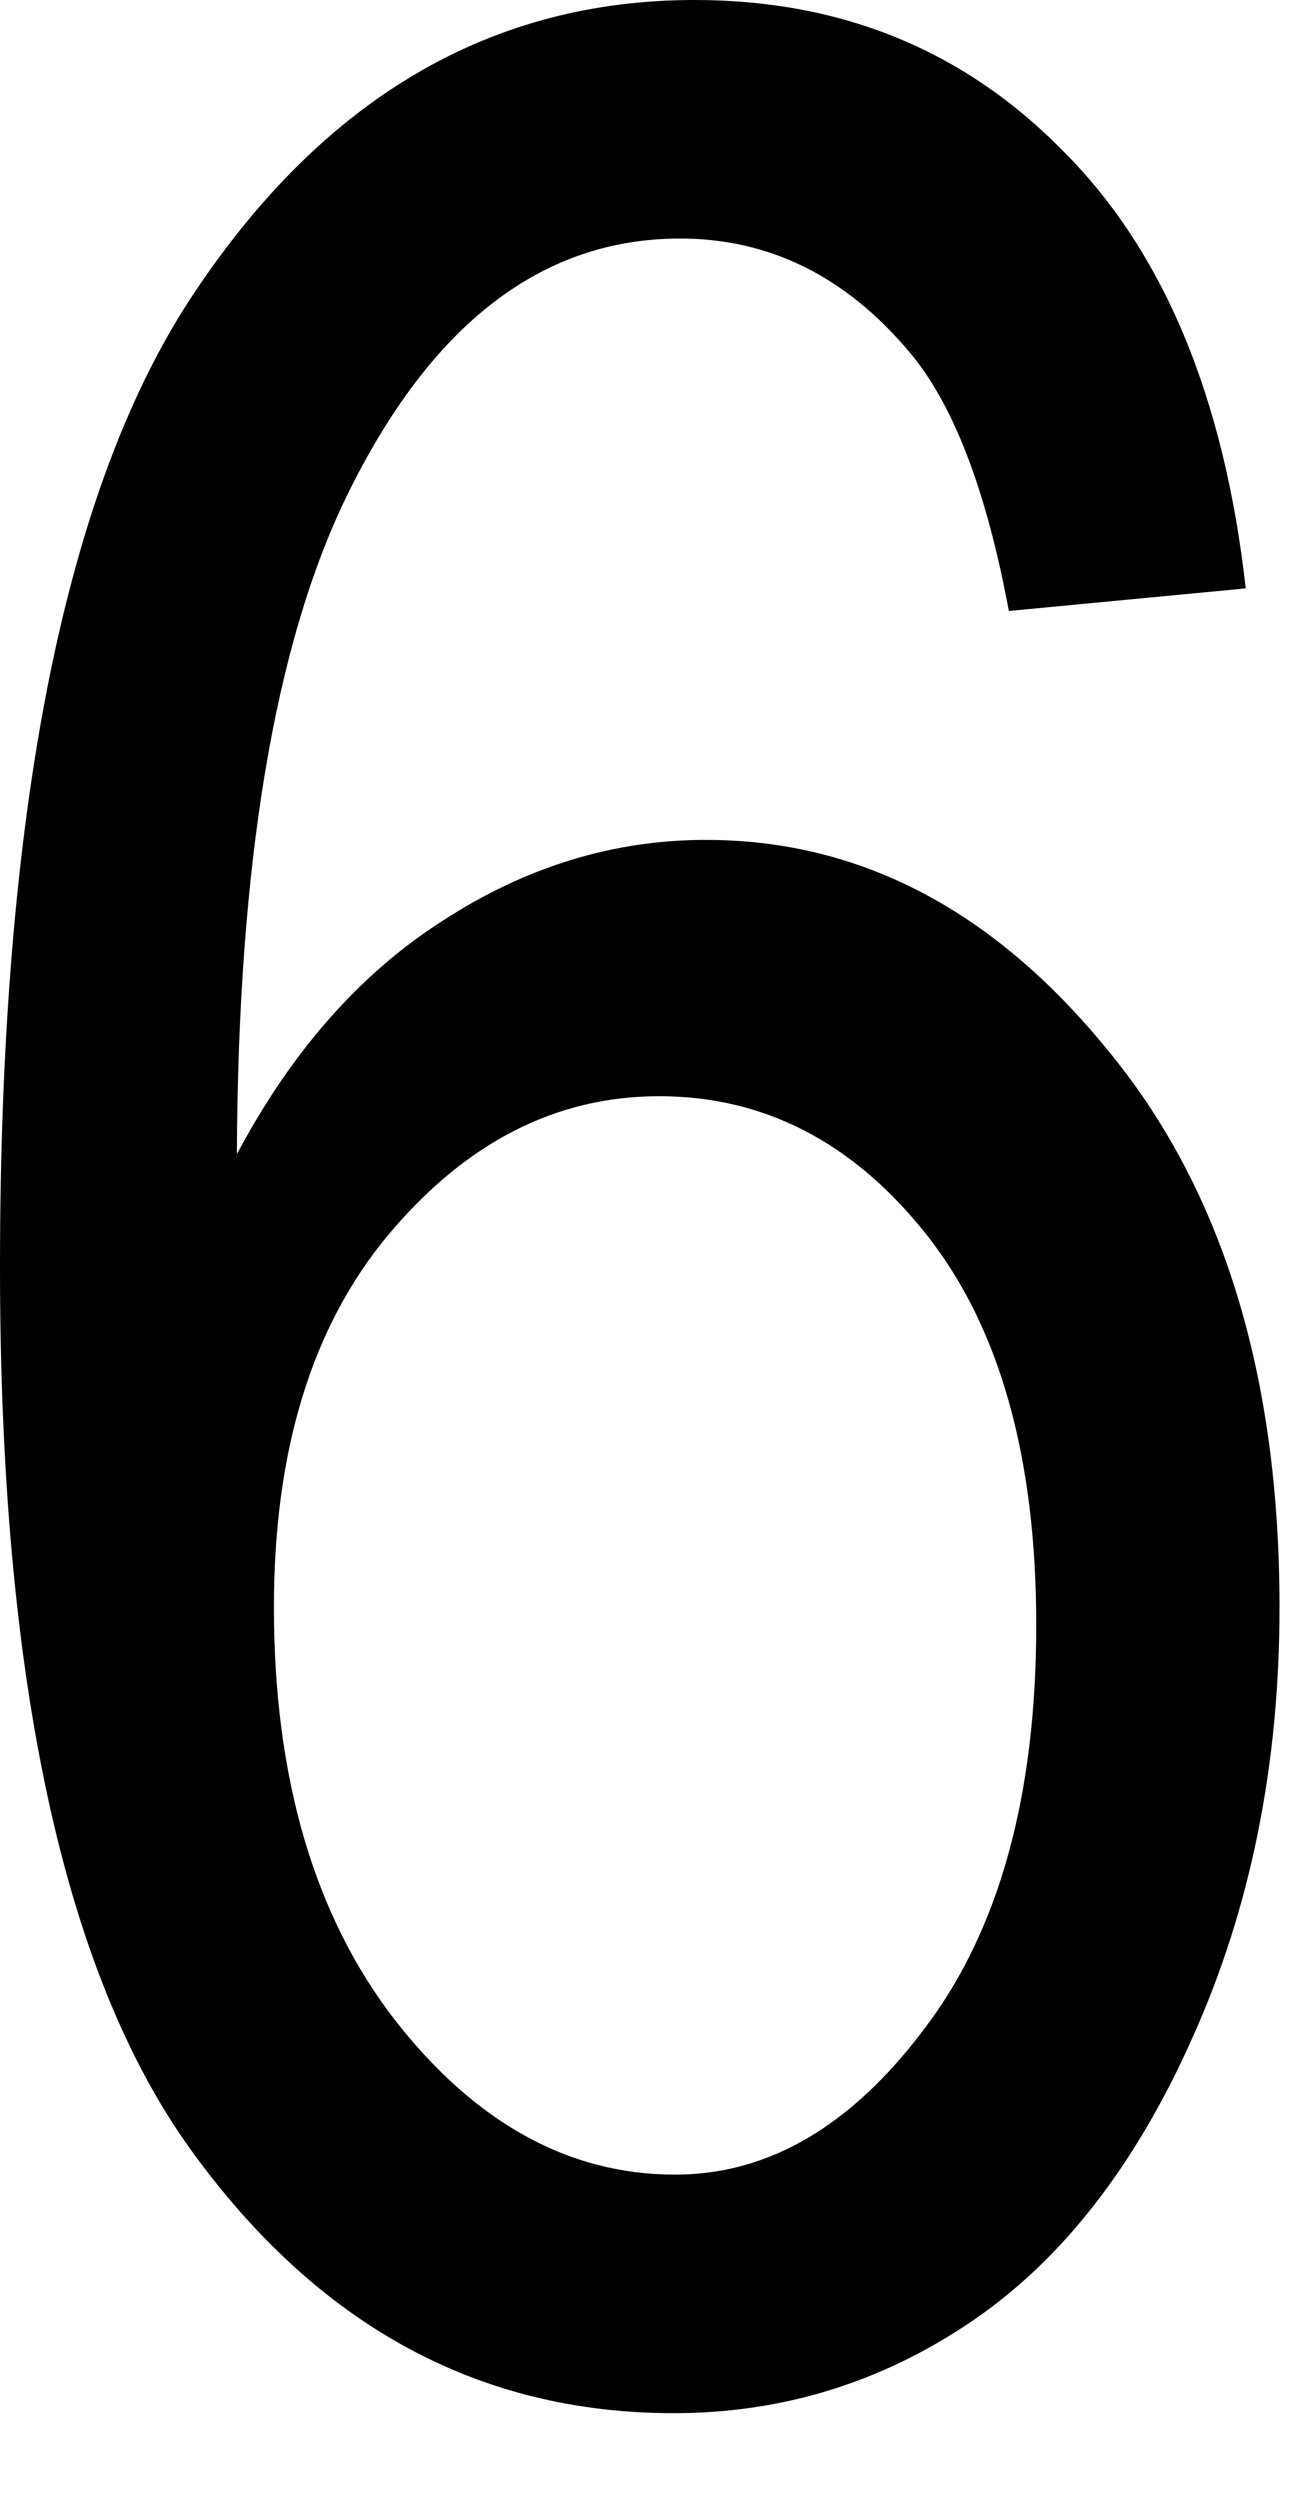 <?xml version="1.0" encoding="UTF-8"?> <svg xmlns="http://www.w3.org/2000/svg" width="14" height="27" viewBox="0 0 14 27" fill="none"><path d="M13.457 6.354L10.898 6.598C10.654 5.286 10.294 4.352 9.818 3.795C9.134 2.983 8.31 2.576 7.346 2.576C5.849 2.576 4.648 3.505 3.743 5.362C2.965 6.963 2.571 9.331 2.559 12.464C3.151 11.35 3.894 10.509 4.787 9.94C5.681 9.36 6.627 9.07 7.625 9.07C9.284 9.07 10.729 9.824 11.96 11.333C13.201 12.83 13.822 14.838 13.822 17.356C13.822 19.062 13.509 20.611 12.882 22.004C12.267 23.385 11.472 24.406 10.497 25.068C9.522 25.73 8.449 26.06 7.277 26.06C5.164 26.06 3.424 25.109 2.054 23.205C0.685 21.302 0 18.128 0 13.683C0 8.751 0.702 5.24 2.106 3.151C3.511 1.05 5.31 0 7.503 0C9.093 0 10.422 0.545 11.489 1.636C12.569 2.716 13.225 4.288 13.457 6.354ZM2.959 17.356C2.959 19.201 3.395 20.687 4.265 21.813C5.135 22.927 6.145 23.484 7.294 23.484C8.304 23.484 9.203 22.956 9.992 21.9C10.793 20.843 11.194 19.393 11.194 17.548C11.194 15.737 10.799 14.333 10.01 13.335C9.221 12.337 8.257 11.838 7.12 11.838C6.006 11.838 5.031 12.337 4.195 13.335C3.371 14.321 2.959 15.662 2.959 17.356Z" fill="black"></path></svg> 